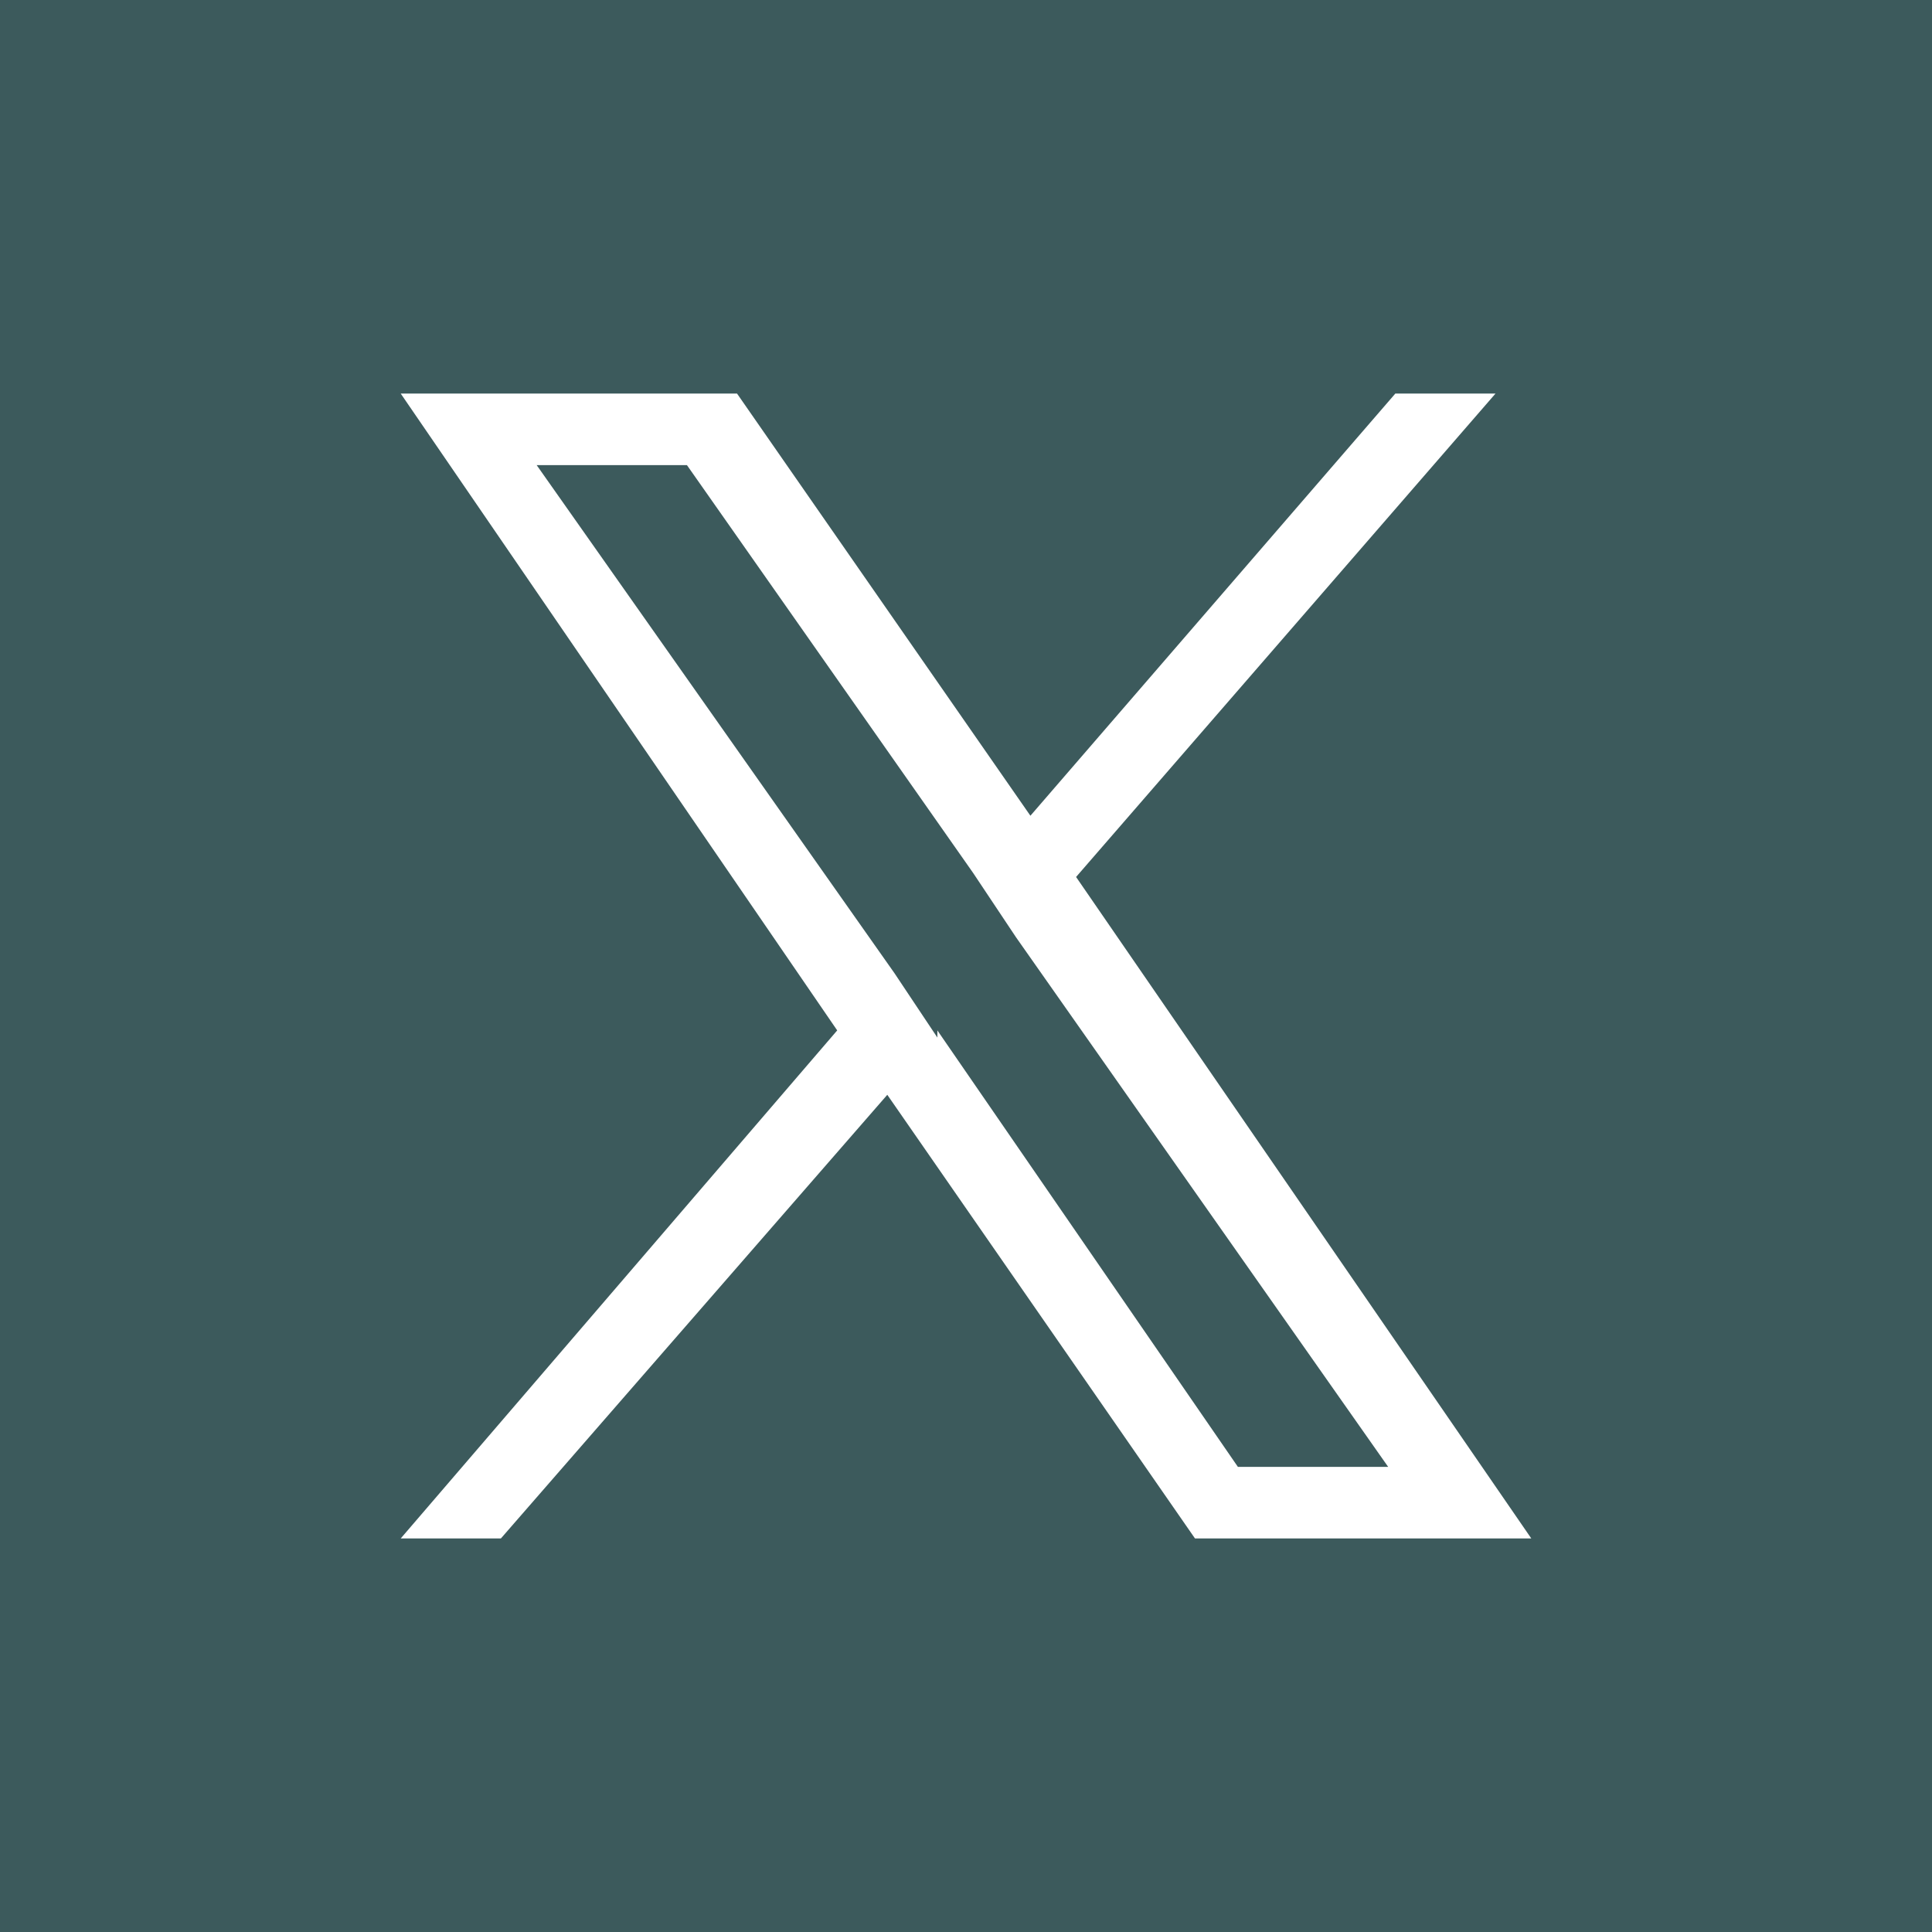 <svg xmlns="http://www.w3.org/2000/svg" viewBox="94 0 27 27" width="27" height="27"><path d="M94 0h27v27H94Z" fill="#3c5a5c"/><path d="M109 12.3l5.9-6.8h-1.4l-5.1 5.9-4.1-5.9h-4.7l6.1 8.9-6.1 7.1h1.4l5.4-6.2 4.3 6.2h4.7l-6.4-9.3h0zm-1.9 2.2l-.6-.9-5-7.1h2.1l4 5.7.6.9 5.2 7.4h-2.1l-4.2-6.1h0z" fill="#fff"/></svg>